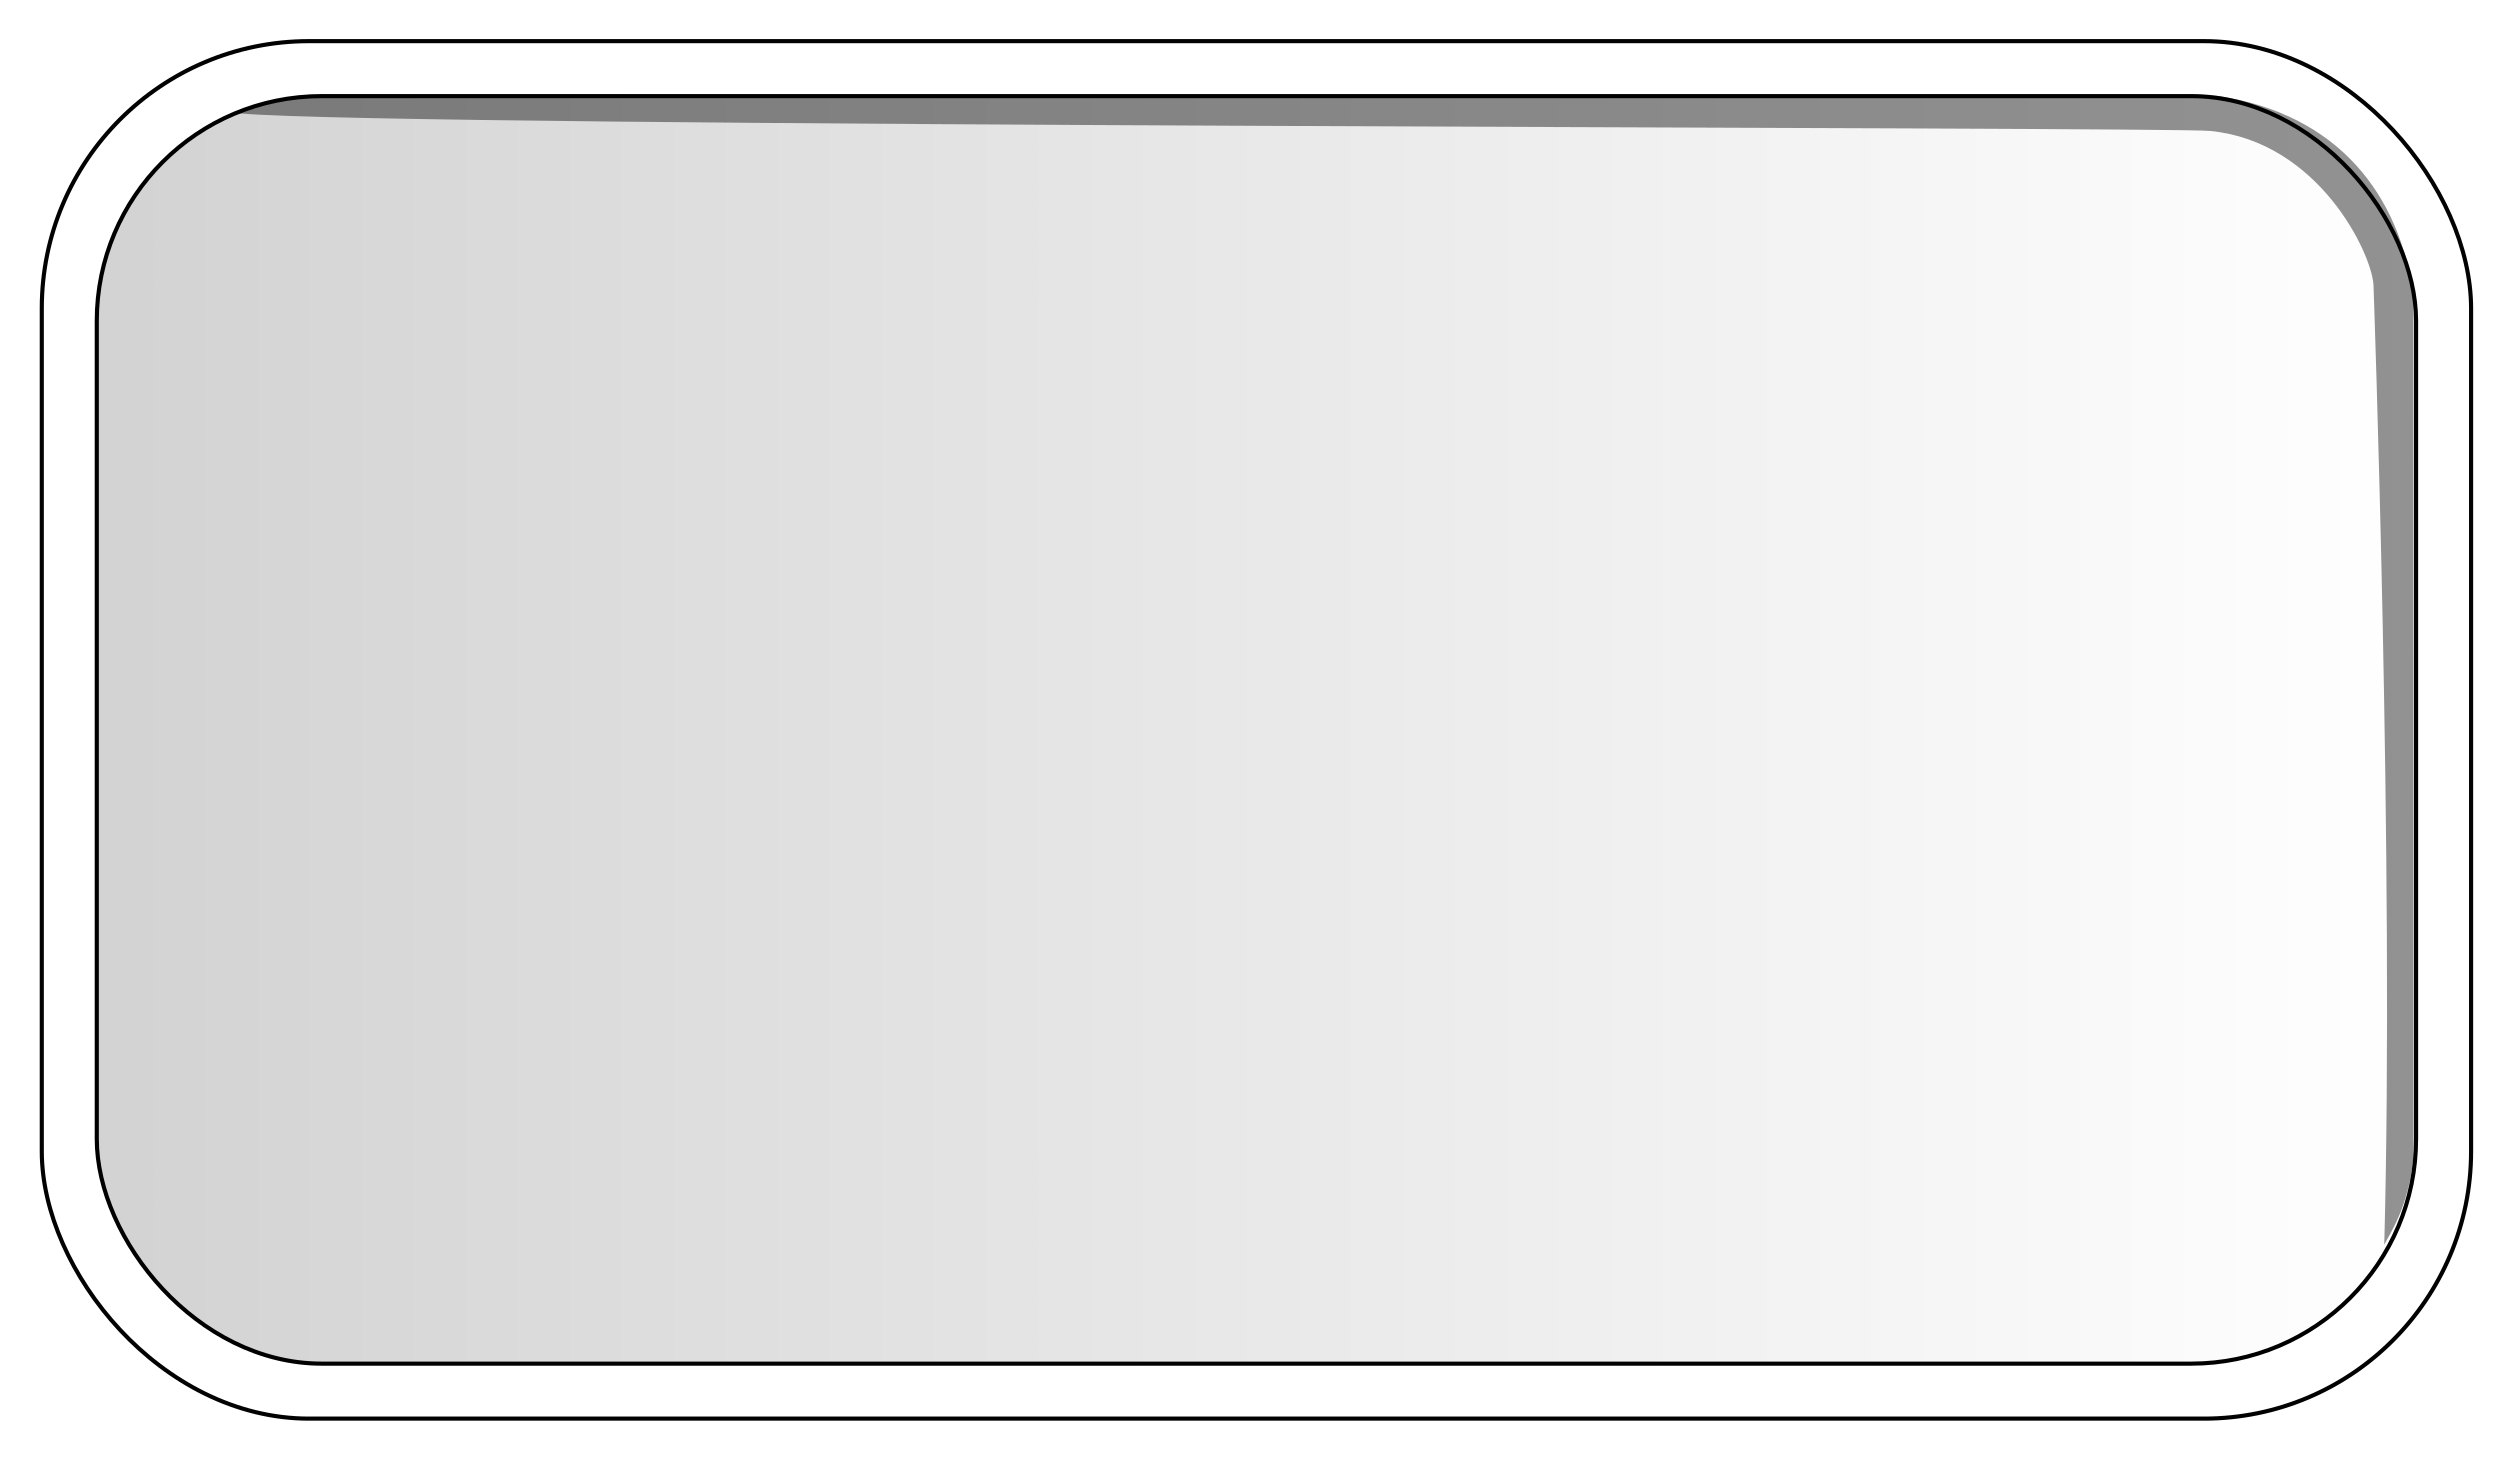 <?xml version="1.0" encoding="UTF-8" standalone="no"?>
<!-- Created with Inkscape (http://www.inkscape.org/) -->
<svg
   xmlns:dc="http://purl.org/dc/elements/1.1/"
   xmlns:cc="http://web.resource.org/cc/"
   xmlns:rdf="http://www.w3.org/1999/02/22-rdf-syntax-ns#"
   xmlns:svg="http://www.w3.org/2000/svg"
   xmlns="http://www.w3.org/2000/svg"
   xmlns:xlink="http://www.w3.org/1999/xlink"
   xmlns:sodipodi="http://sodipodi.sourceforge.net/DTD/sodipodi-0.dtd"
   xmlns:inkscape="http://www.inkscape.org/namespaces/inkscape"
   width="150"
   height="88"
   id="svg2"
   sodipodi:version="0.32"
   inkscape:version="0.45.1"
   version="1.0"
   sodipodi:docbase="C:\Documents and Settings\Yoav Sherman\My Documents\wiki"
   sodipodi:docname="שלט רחוב.svg"
   inkscape:output_extension="org.inkscape.output.svg.inkscape">
  <defs
     id="defs4">
    <linearGradient
       id="linearGradient12222">
      <stop
         style="stop-color:#000000;stop-opacity:0.175;"
         offset="0"
         id="stop12224" />
      <stop
         style="stop-color:#000000;stop-opacity:0;"
         offset="1"
         id="stop12226" />
    </linearGradient>
    <linearGradient
       id="linearGradient9113">
      <stop
         style="stop-color:#000000;stop-opacity:1;"
         offset="0"
         id="stop9115" />
      <stop
         style="stop-color:#000000;stop-opacity:0;"
         offset="1"
         id="stop9117" />
    </linearGradient>
    <linearGradient
       id="linearGradient5168">
      <stop
         style="stop-color:#000000;stop-opacity:1;"
         offset="0"
         id="stop5170" />
      <stop
         style="stop-color:#000000;stop-opacity:0;"
         offset="1"
         id="stop5172" />
    </linearGradient>
    <linearGradient
       id="linearGradient4181">
      <stop
         style="stop-color:#e9883d;stop-opacity:1;"
         offset="0"
         id="stop4183" />
      <stop
         id="stop4189"
         offset="0.5"
         style="stop-color:#74441e;stop-opacity:0.498;" />
      <stop
         style="stop-color:#000000;stop-opacity:0;"
         offset="1"
         id="stop4185" />
    </linearGradient>
    <linearGradient
       id="linearGradient4131">
      <stop
         id="stop4133"
         offset="0"
         style="stop-color:#e5e5e5;stop-opacity:1;" />
      <stop
         id="stop4135"
         offset="1"
         style="stop-color:#414141;stop-opacity:0;" />
    </linearGradient>
    <linearGradient
       id="linearGradient4117">
      <stop
         style="stop-color:#e5e5e5;stop-opacity:1;"
         offset="0"
         id="stop4119" />
      <stop
         style="stop-color:#414141;stop-opacity:0;"
         offset="1"
         id="stop4121" />
    </linearGradient>
    <filter
       inkscape:collect="always"
       id="filter9141">
      <feGaussianBlur
         inkscape:collect="always"
         stdDeviation="0.712"
         id="feGaussianBlur9143" />
    </filter>
    <linearGradient
       inkscape:collect="always"
       xlink:href="#linearGradient12222"
       id="linearGradient12228"
       x1="31.572"
       y1="50"
       x2="115.908"
       y2="50"
       gradientUnits="userSpaceOnUse" />
    <linearGradient
       inkscape:collect="always"
       xlink:href="#linearGradient12222"
       id="linearGradient12235"
       gradientUnits="userSpaceOnUse"
       x1="31.572"
       y1="50"
       x2="115.908"
       y2="50" />
  </defs>
  <sodipodi:namedview
     id="base"
     pagecolor="#ffffff"
     bordercolor="#666666"
     borderopacity="1.0"
     gridtolerance="10000"
     guidetolerance="10"
     objecttolerance="10"
     inkscape:pageopacity="0.0"
     inkscape:pageshadow="2"
     inkscape:zoom="5.1847054"
     inkscape:cx="70.128587"
     inkscape:cy="51.052003"
     inkscape:document-units="px"
     inkscape:current-layer="layer1"
     width="150px"
     height="88px"
     inkscape:window-width="1024"
     inkscape:window-height="712"
     inkscape:window-x="-4"
     inkscape:window-y="-4" />
  <g
     inkscape:label="Layer 1"
     inkscape:groupmode="layer"
     id="layer1">
    <g
       id="g12230"
       transform="matrix(1.653,0,0,1.653,-46.506,-38.857)">
      <rect
         rx="9.7"
         y="25"
         x="29.651"
         height="50"
         width="88.178"
         id="rect2170"
         style="opacity:0.989;fill:#ffffff;fill-opacity:0.502;fill-rule:nonzero;stroke:#000000;stroke-width:0.15;stroke-linecap:round;stroke-linejoin:round;stroke-miterlimit:4;stroke-dasharray:none;stroke-dashoffset:0;stroke-opacity:1" />
      <rect
         style="opacity:1;fill:url(#linearGradient12235);fill-opacity:1;fill-rule:nonzero;stroke:#000000;stroke-width:0.15;stroke-linecap:round;stroke-linejoin:round;stroke-miterlimit:4;stroke-dasharray:none;stroke-dashoffset:0;stroke-opacity:1"
         id="rect3146"
         width="84.185"
         height="46.008"
         x="31.647"
         y="26.996"
         rx="8.161" />
      <path
         sodipodi:nodetypes="ccccccssc"
         id="path8142"
         d="M 39.476,26.945 L 108.608,26.985 C 113.061,27.642 115.234,30.635 115.737,34.2 L 115.742,65.45 C 115.567,67.378 114.835,68.342 114.677,68.691 C 115.047,55.018 114.286,33.84 114.286,33.84 C 114.208,32.671 112.285,28.65 108.362,28.26 C 106.834,28.107 42.634,28.135 36.886,27.626 C 36.561,27.598 37.364,27.152 39.476,26.945 z "
         style="fill:#000000;fill-opacity:0.429;fill-rule:evenodd;stroke:none;stroke-width:1px;stroke-linecap:butt;stroke-linejoin:miter;stroke-opacity:1;filter:url(#filter9141)" />
    </g>
  </g>
</svg>
